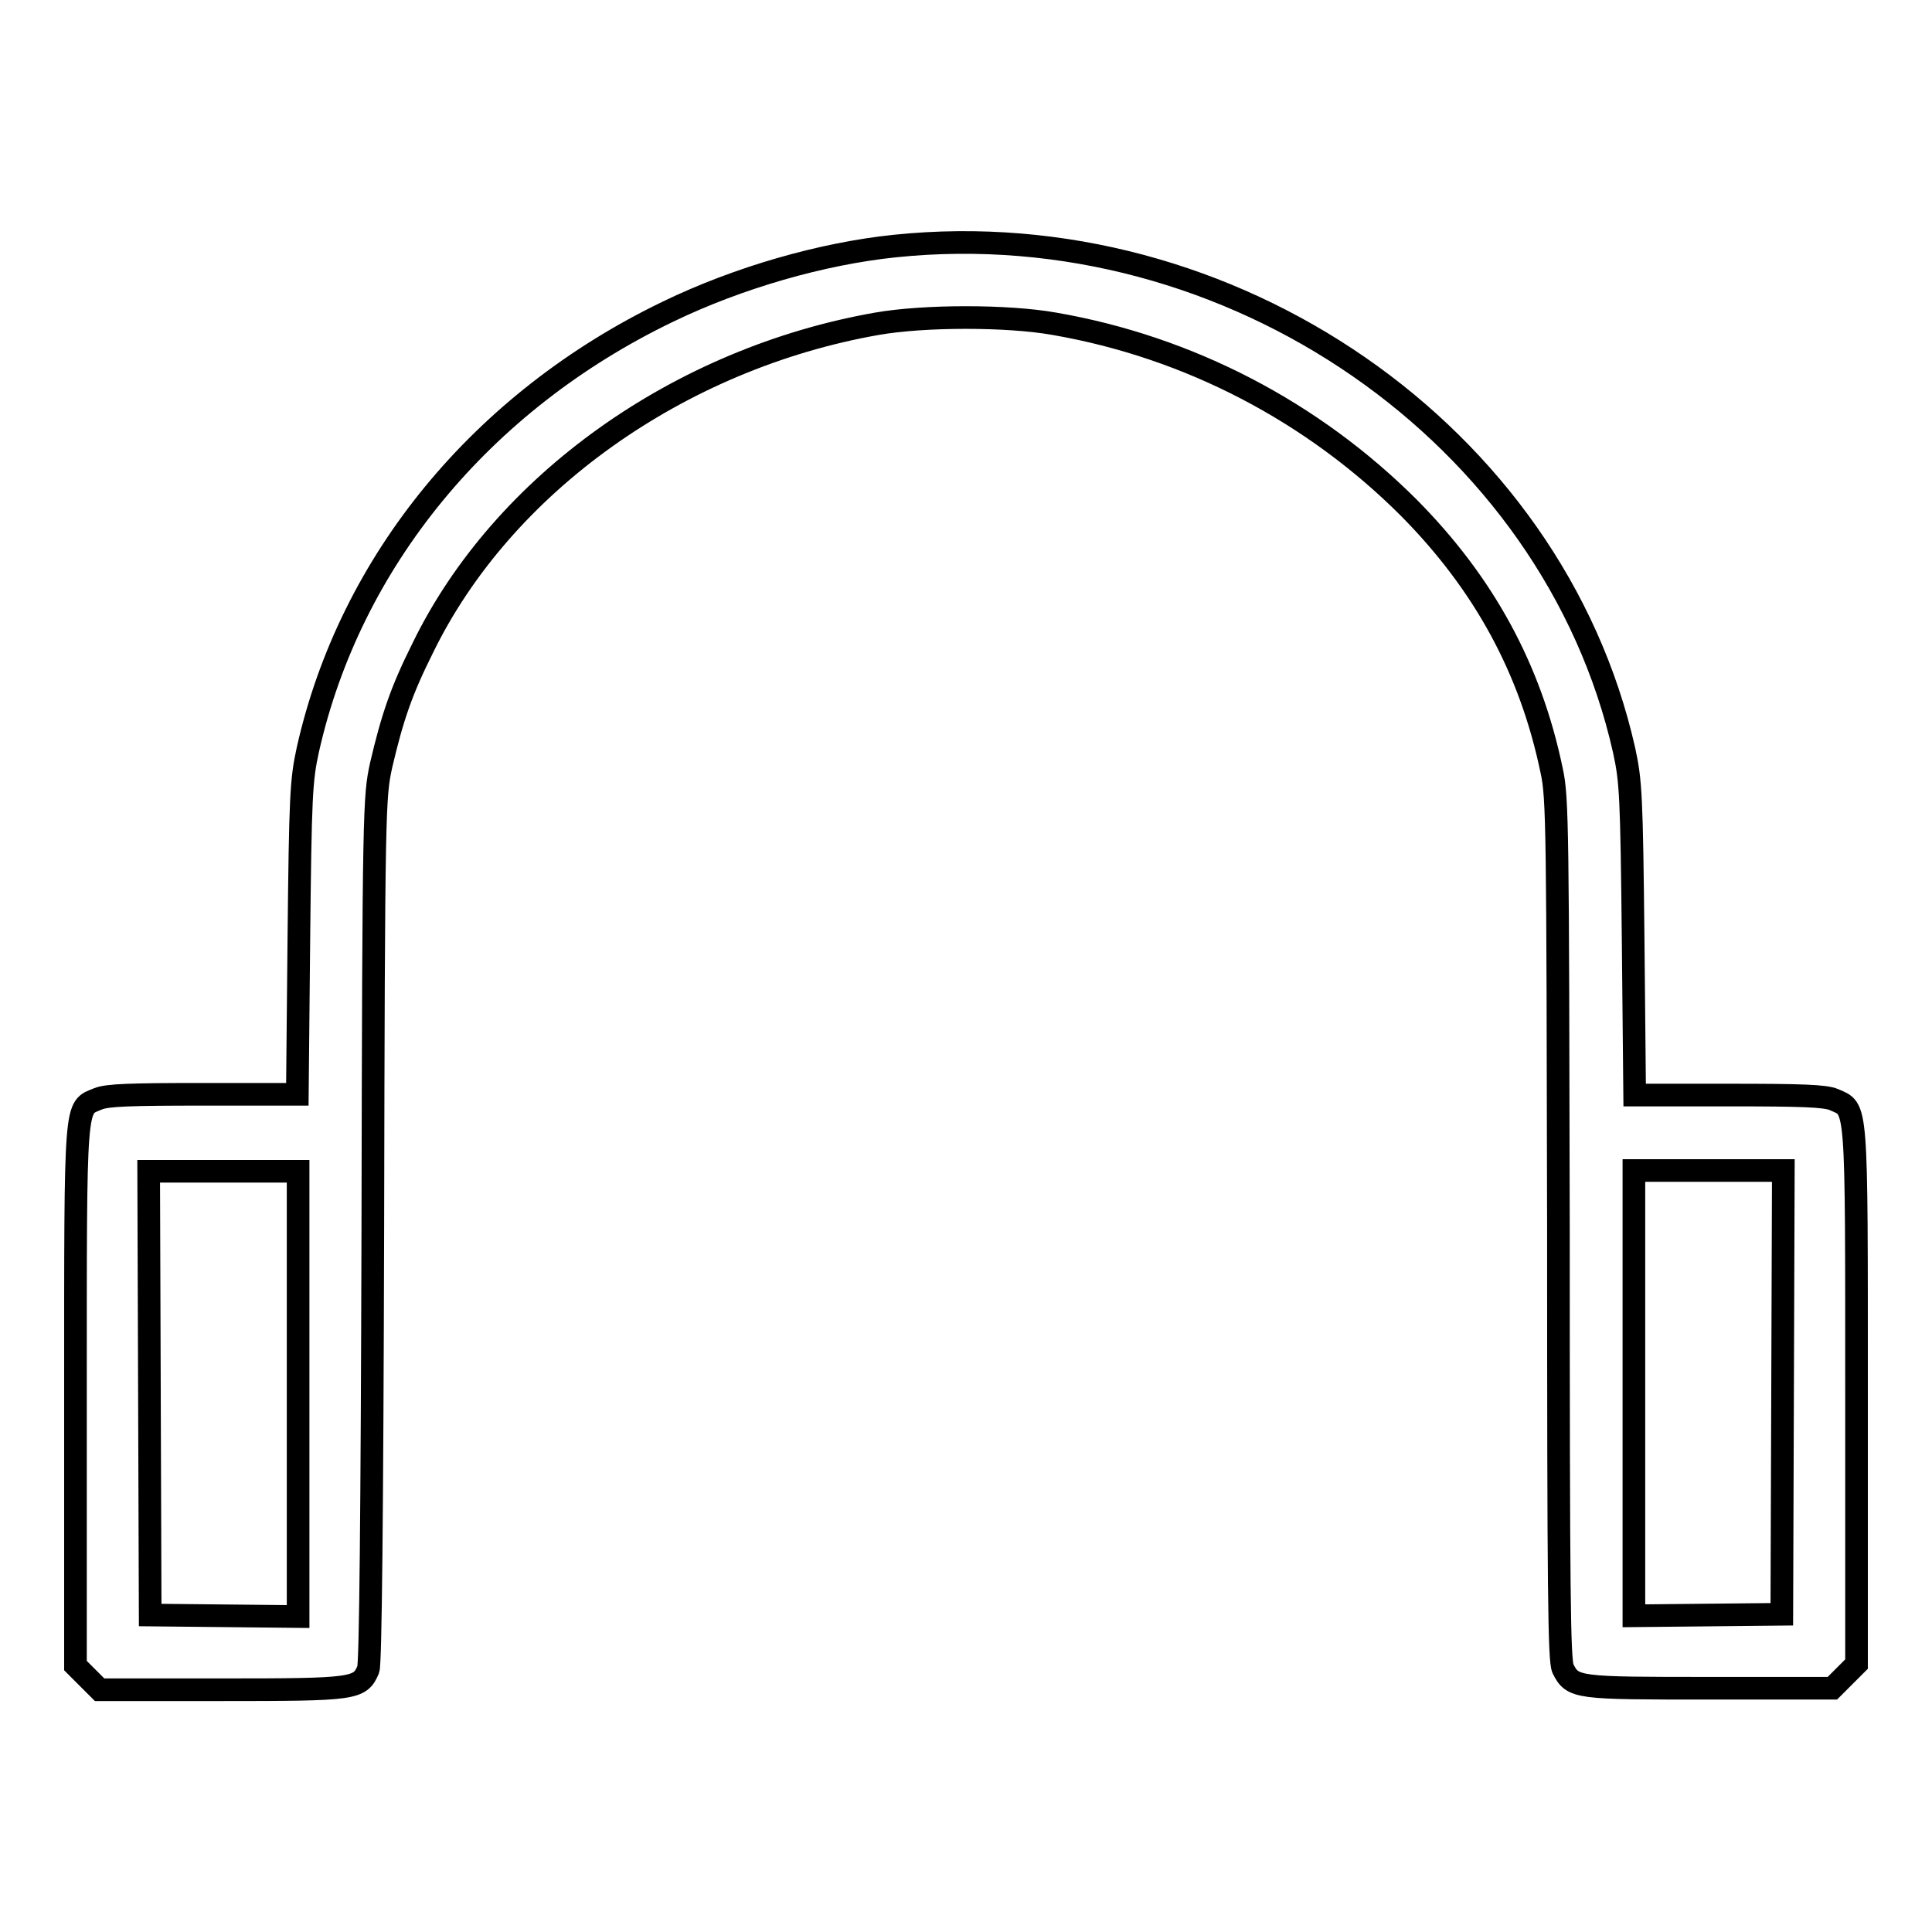 <?xml version="1.0" encoding="utf-8"?>
<!-- Svg Vector Icons : http://www.onlinewebfonts.com/icon -->
<!DOCTYPE svg PUBLIC "-//W3C//DTD SVG 1.1//EN" "http://www.w3.org/Graphics/SVG/1.1/DTD/svg11.dtd">
<svg version="1.1" xmlns="http://www.w3.org/2000/svg" xmlns:xlink="http://www.w3.org/1999/xlink" x="0px" y="0px" viewBox="0 0 256 256" enable-background="new 0 0 256 256" xml:space="preserve">
<g><g><g><path stroke-width="3" fill-opacity="0" stroke="#000000"  d="M118.6,32.6c-9.7,1-20.8,4.2-30.1,8.7c-24.7,11.9-42.1,33.1-47.7,58c-0.9,4.1-1,6.1-1.2,25.1L39.4,145H27c-9.7,0-12.8,0.1-14,0.6c-3.1,1.3-3-0.5-3,39.3v35.8l1.6,1.6l1.6,1.6h16.2c17.7,0,18.3-0.1,19.4-2.7c0.3-0.8,0.5-20.3,0.6-58.4c0.1-56.2,0.2-57.2,1.1-61.4c1.5-6.4,2.7-9.9,5.5-15.5C66.6,64.1,90,47.5,116.2,42.9c6.3-1.1,17.3-1.1,23.5,0c17.9,3.1,34.3,11.7,47,24.4c9.9,10,16.1,21.3,18.9,34.8c0.8,3.6,0.8,7.8,0.9,60.8c0,48.7,0.1,57.1,0.6,58.2c1.3,2.6,1.8,2.6,19.5,2.6h16.2l1.6-1.6l1.6-1.6V185c0-39.7,0.1-37.9-3-39.3c-1.2-0.5-4.3-0.6-14-0.6h-12.4l-0.2-20.6c-0.2-19-0.3-21-1.2-25.1C205.8,57.6,163.1,28,118.6,32.6z M39.5,184.7v29.5l-9.8-0.1l-9.8-0.1l-0.1-29.4l-0.1-29.4h9.9h9.9V184.7z M236.2,184.5l-0.1,29.4l-9.8,0.1l-9.8,0.1v-29.5v-29.5h9.9h9.9L236.2,184.5z"/></g></g></g>
</svg>